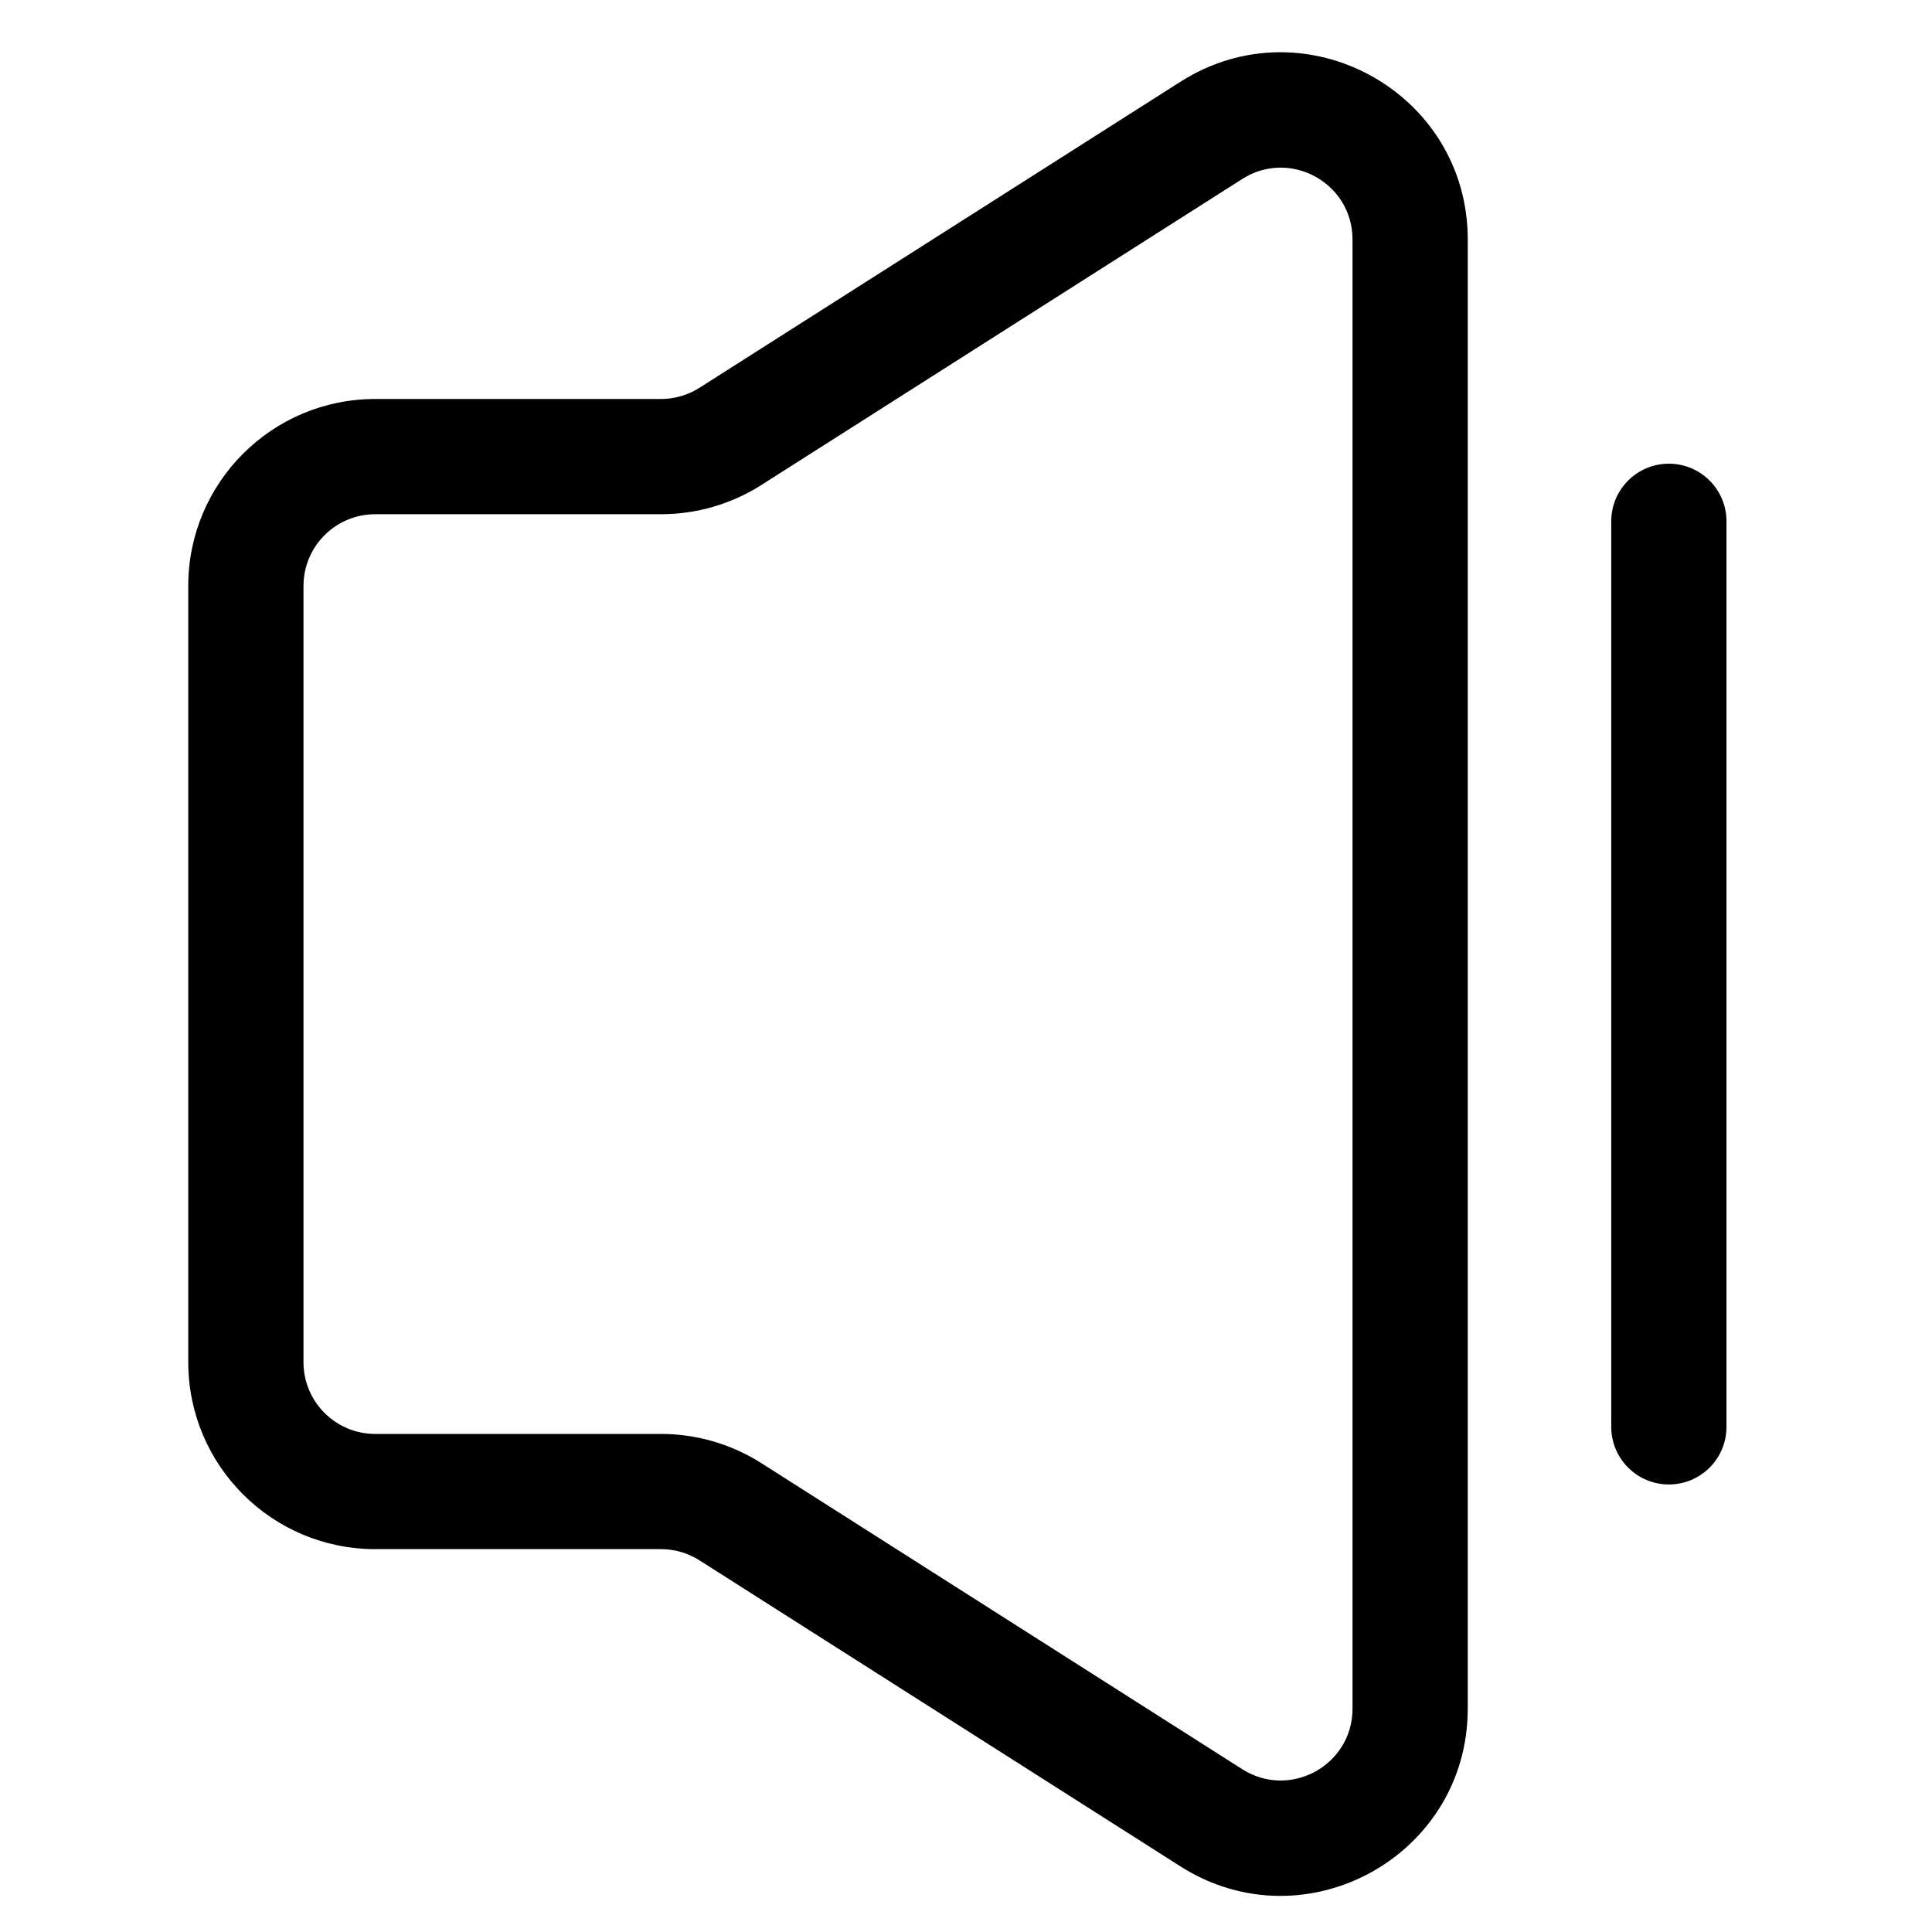<?xml version="1.0" encoding="UTF-8"?>
<!-- Uploaded to: SVG Repo, www.svgrepo.com, Generator: SVG Repo Mixer Tools -->
<svg fill="#000000" width="800px" height="800px" version="1.1" viewBox="144 144 512 512" xmlns="http://www.w3.org/2000/svg">
 <path d="m456.82 165.67c32.984-20.992 76.148 2.703 76.148 41.805v389.33c0 39.098-43.164 62.793-76.148 41.801l-127.45-81.098c-3.051-1.941-6.59-2.973-10.207-2.973h-75.723c-27.367 0-49.551-22.188-49.551-49.551v-205.7c0-27.363 22.184-49.547 49.551-49.547h75.723c3.613 0 7.156-1.031 10.207-2.973zm45.613 41.805c0-15.008-16.562-24.102-29.223-16.043l-127.44 81.098c-7.953 5.062-17.18 7.746-26.602 7.746h-75.723c-10.504 0-19.016 8.516-19.016 19.016v205.7c0 10.504 8.512 19.016 19.016 19.016h75.723c9.422 0 18.648 2.688 26.602 7.746l127.44 81.102c12.66 8.055 29.223-1.039 29.223-16.043zm83.836 59.41c8.43 0 15.266 6.836 15.266 15.266v239.98c0 8.434-6.836 15.27-15.266 15.27-8.434 0-15.27-6.836-15.27-15.27v-239.98c0-8.43 6.836-15.266 15.27-15.266z" fill-rule="evenodd"/>
</svg>